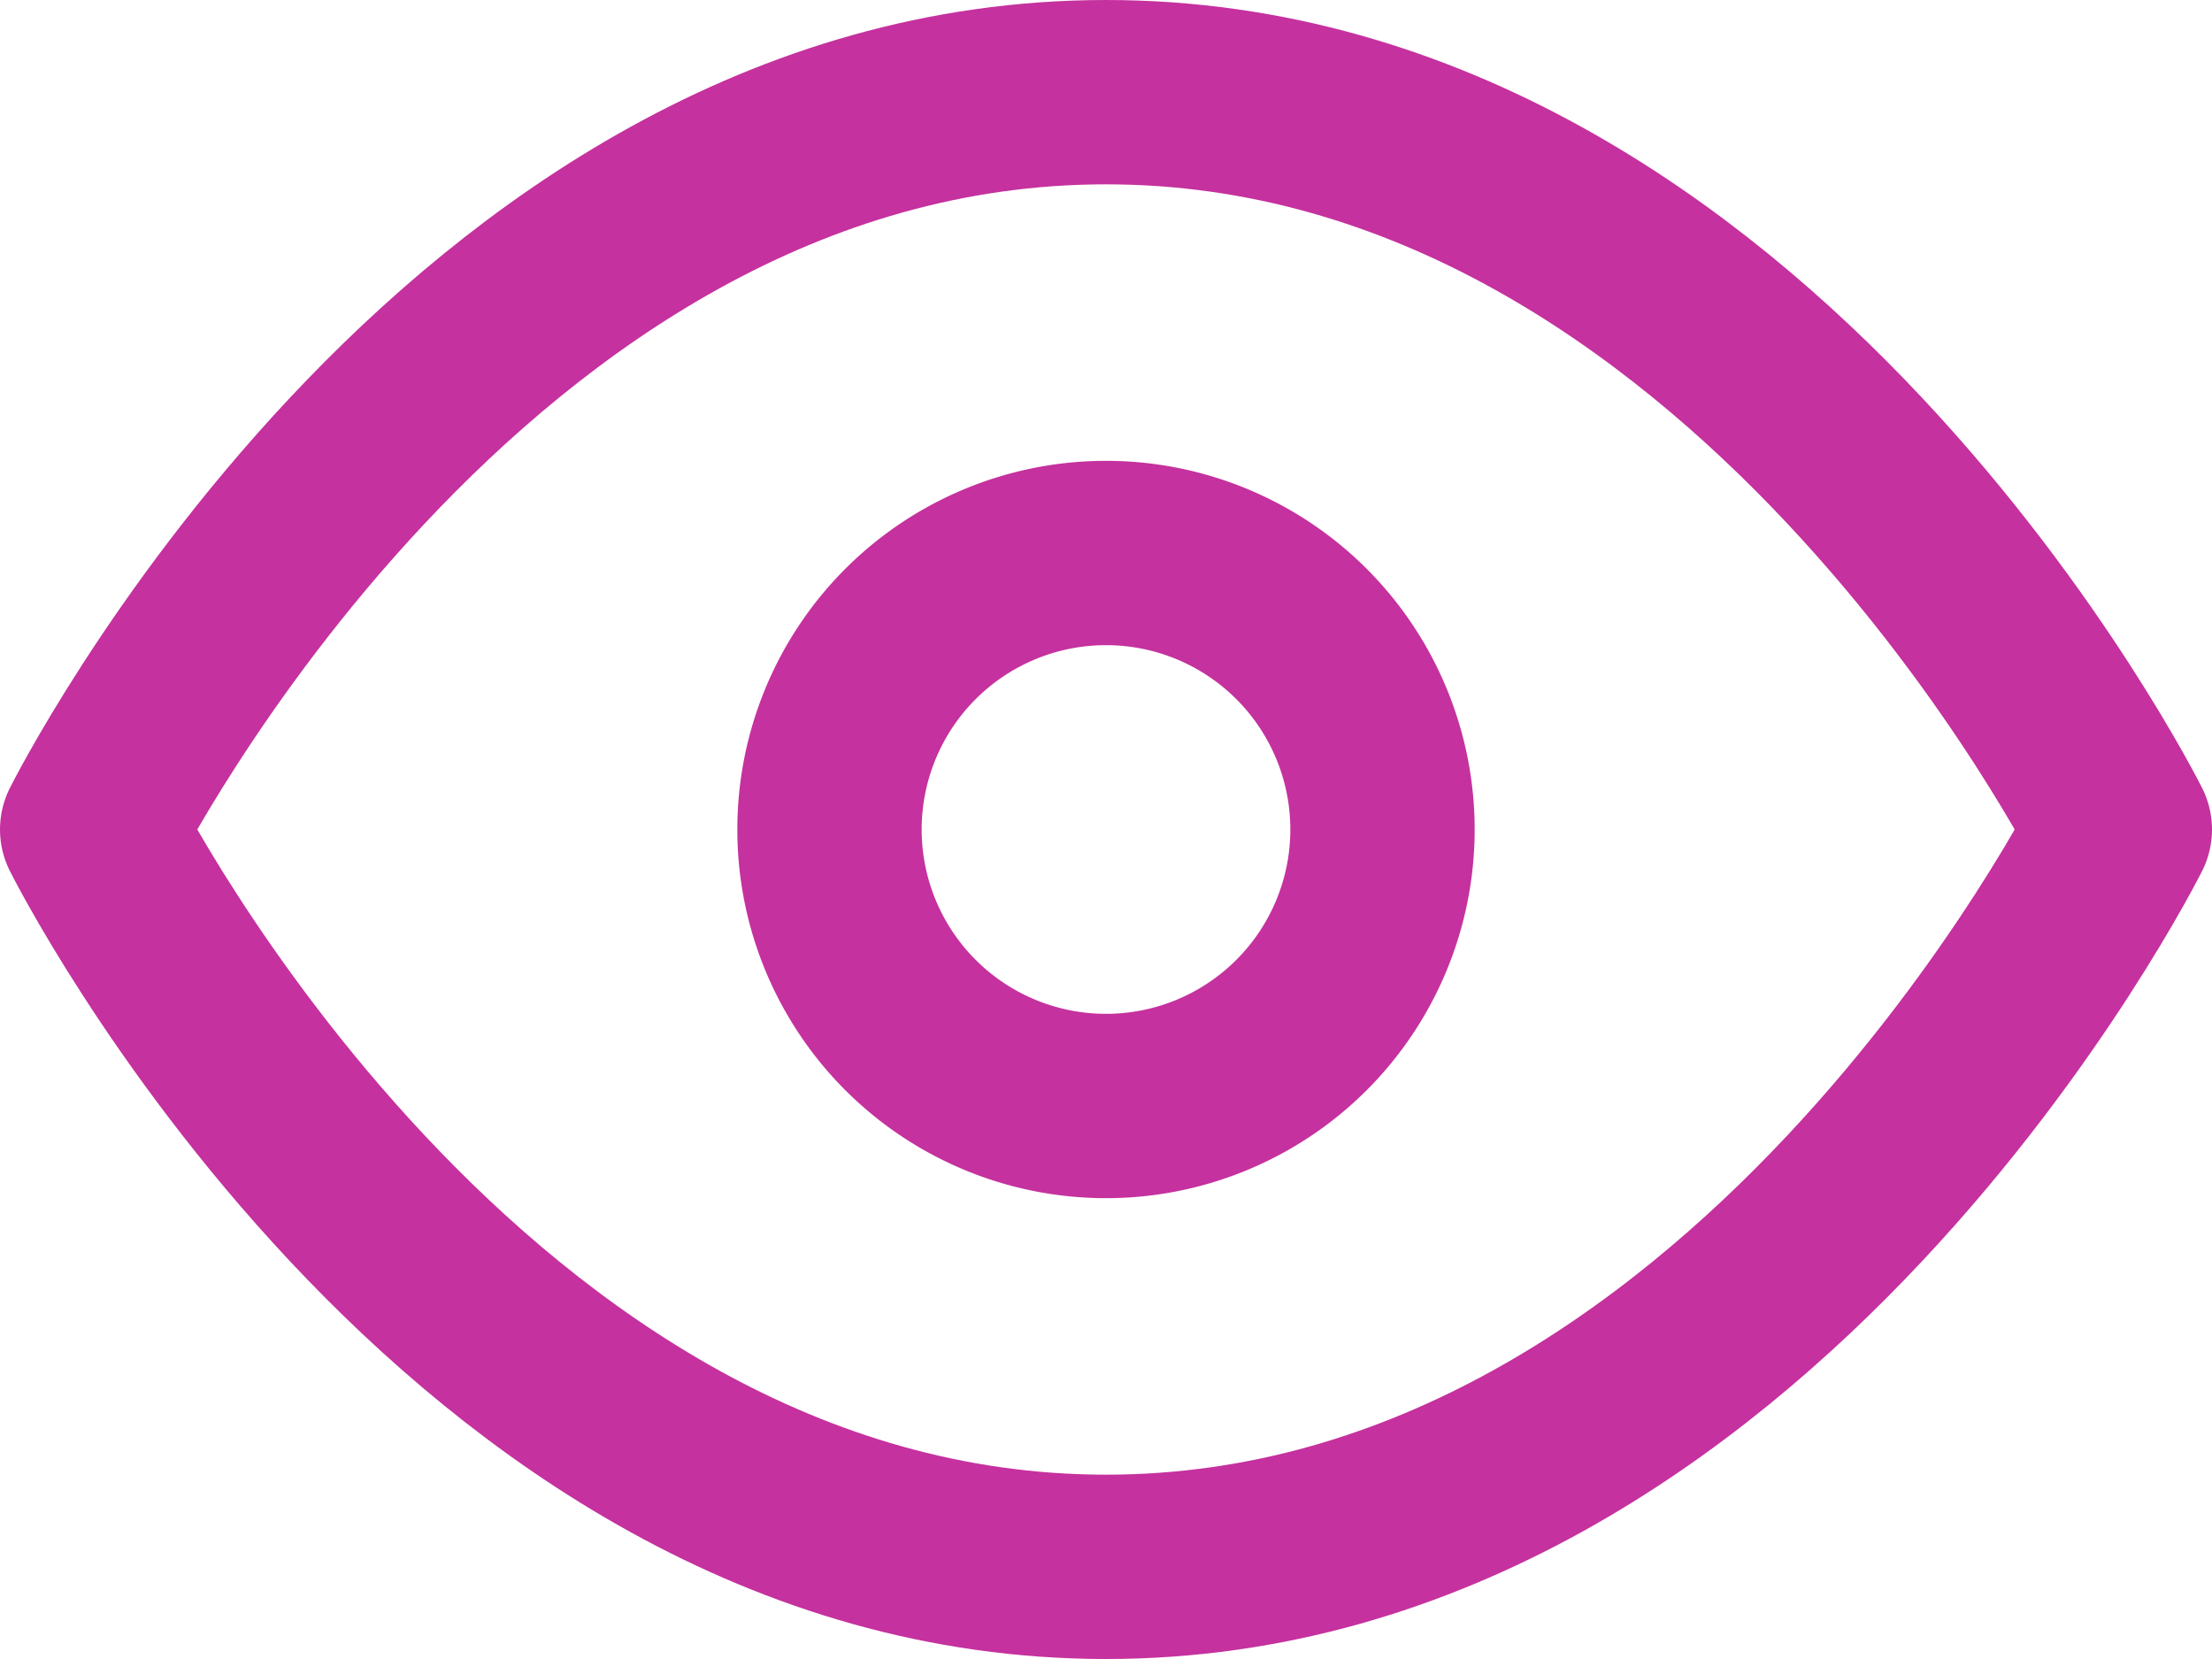 <svg xmlns="http://www.w3.org/2000/svg" width="36" height="27" viewBox="0 0 36 27"><g id="Icon_feather-eye" data-name="Icon feather-eye" transform="translate(0 -4.5)"><path id="Tracciato_299" data-name="Tracciato 299" d="M1.5,18S7.5,6,18,6,34.5,18,34.5,18,28.5,30,18,30,1.5,18,1.5,18Z" fill="none" stroke="#c5319e" stroke-linecap="round" stroke-linejoin="round" stroke-width="3"></path><path id="Tracciato_300" data-name="Tracciato 300" d="M22.5,18A4.5,4.5,0,1,1,18,13.5,4.5,4.5,0,0,1,22.5,18Z" fill="none" stroke="#c5319e" stroke-linecap="round" stroke-linejoin="round" stroke-width="3"></path></g></svg>